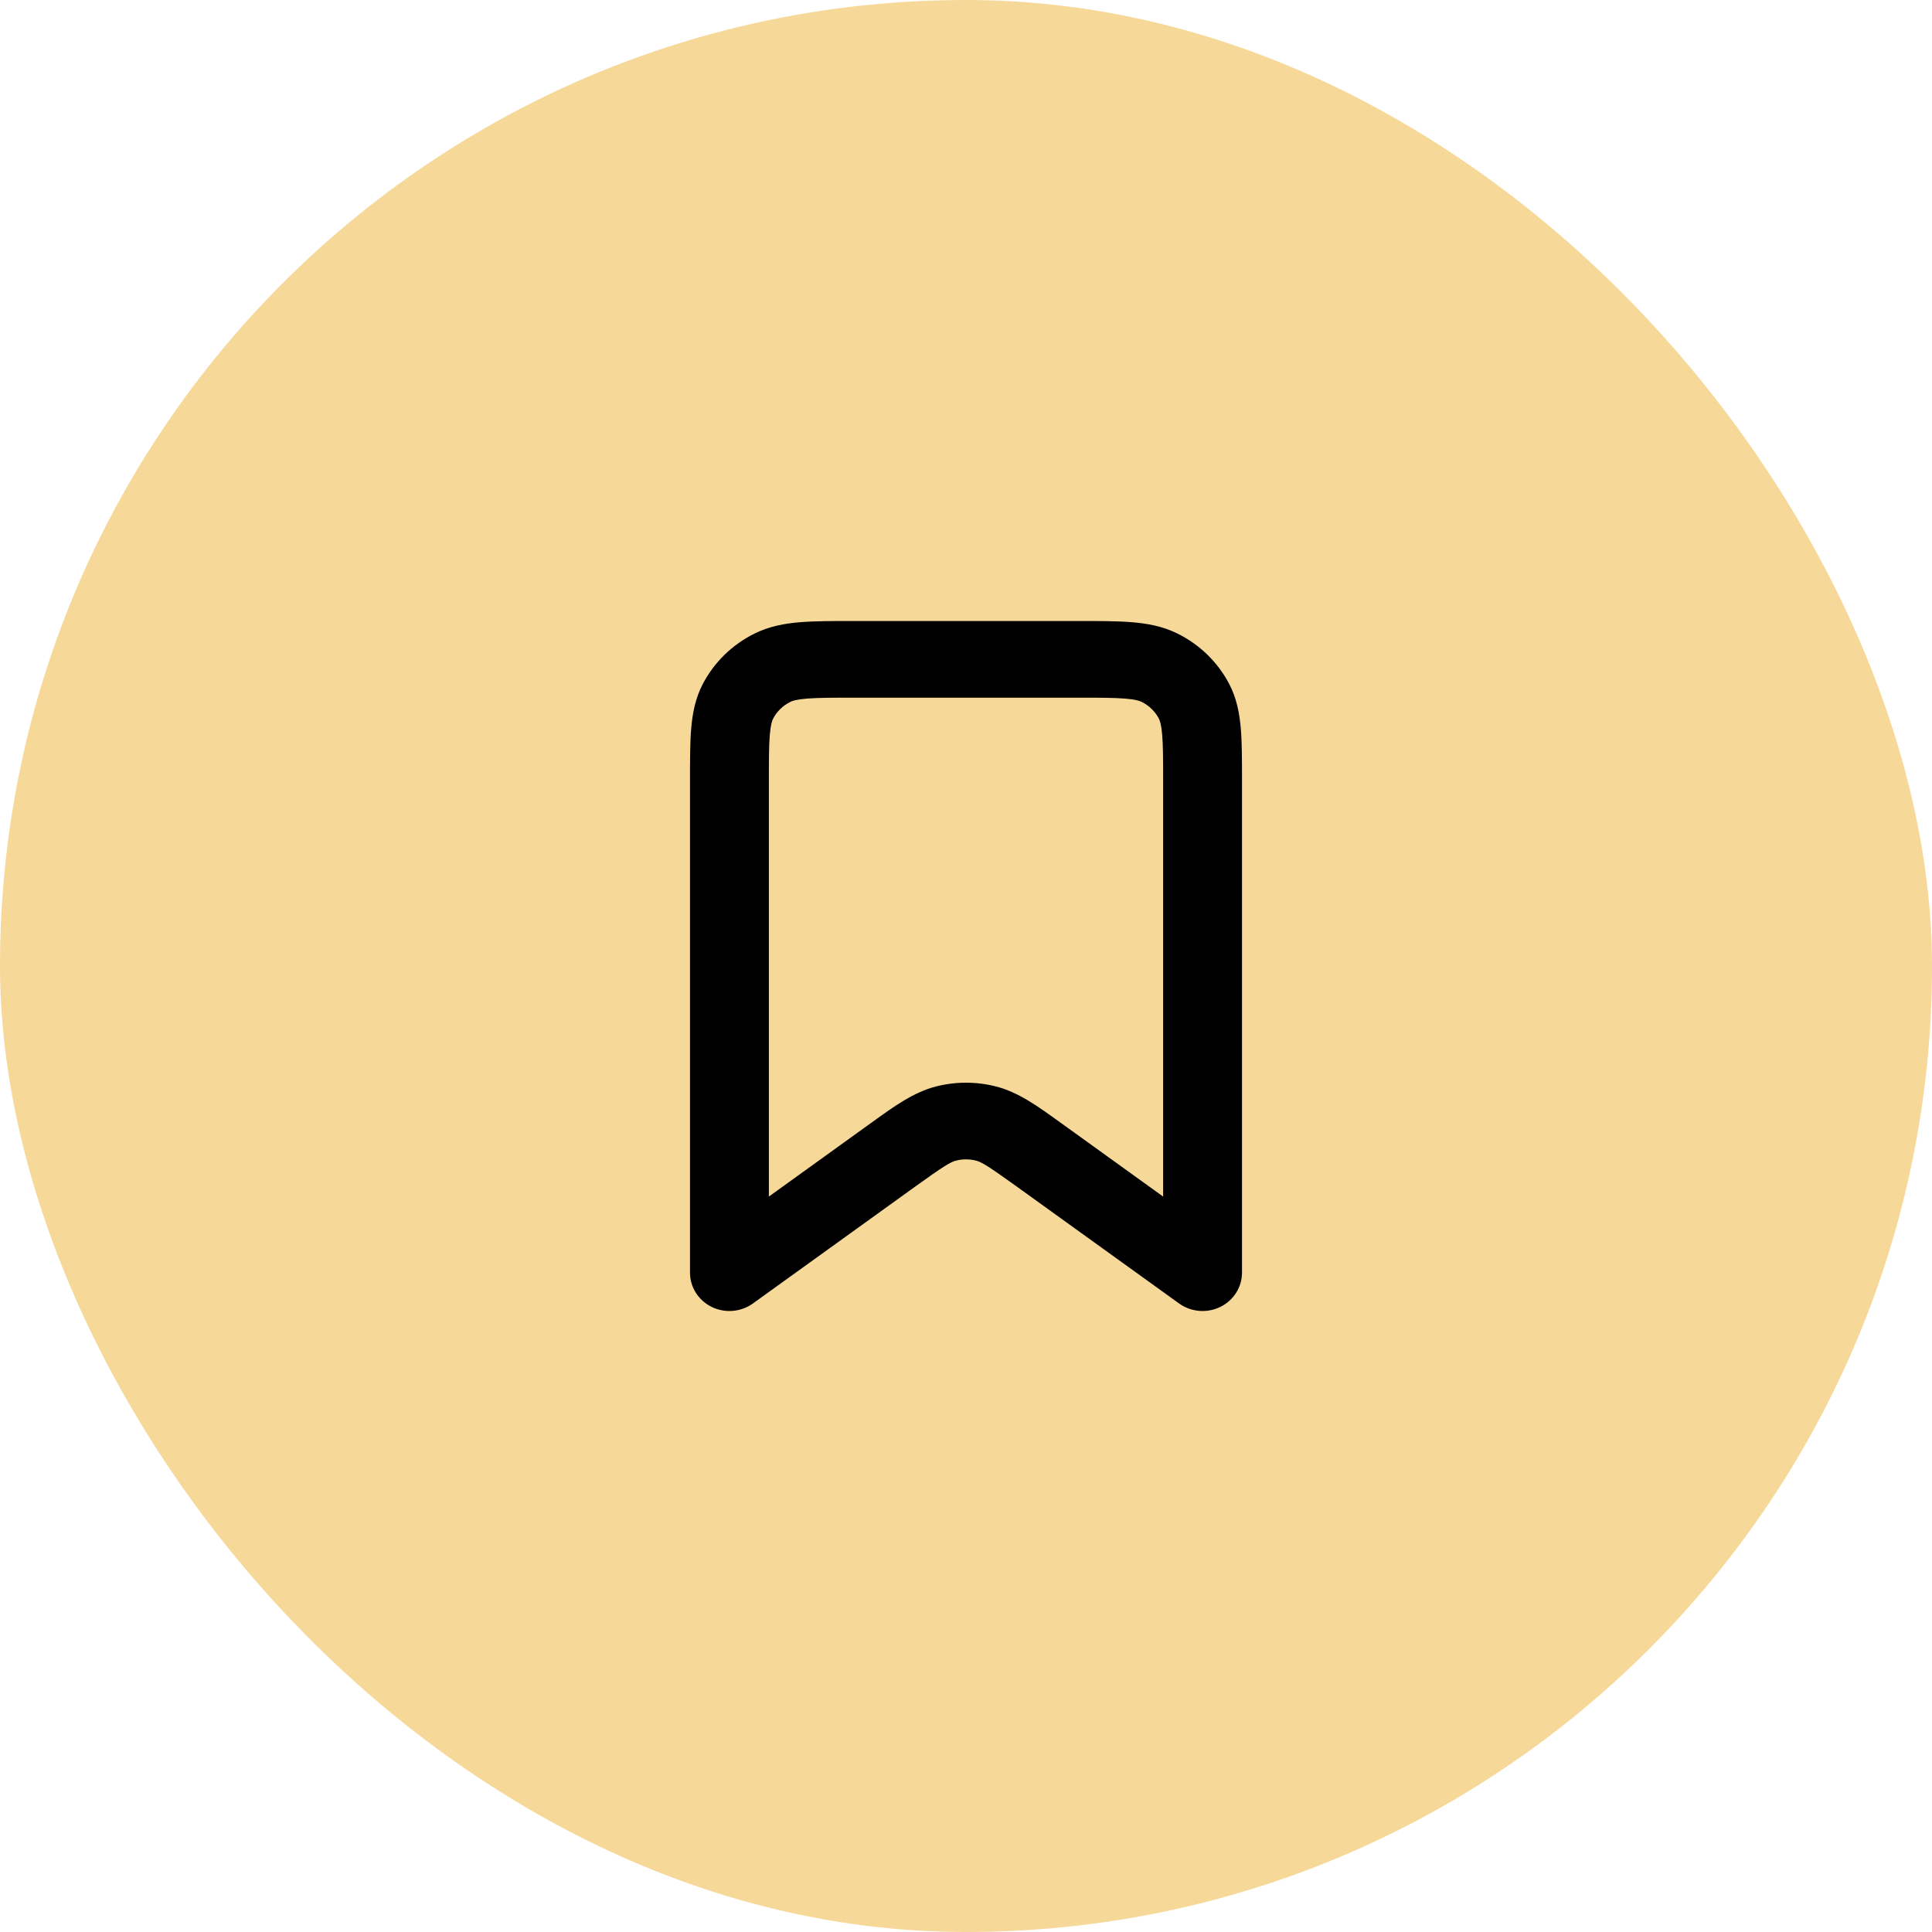 <svg width="84" height="84" viewBox="0 0 84 84" fill="none" xmlns="http://www.w3.org/2000/svg">
<rect width="84" height="84" rx="42" fill="#F6D898"/>
<path fill-rule="evenodd" clip-rule="evenodd" d="M37.134 27H46.866C47.77 27 48.549 27 49.191 27.051C49.869 27.105 50.543 27.224 51.192 27.545C52.16 28.024 52.946 28.789 53.44 29.73C53.77 30.361 53.892 31.016 53.948 31.675C54 32.299 54 33.057 54 33.936V55.333C54 55.963 53.635 56.539 53.057 56.822C52.479 57.105 51.786 57.047 51.265 56.673L44.245 51.617C42.952 50.686 42.676 50.523 42.432 50.461C42.149 50.389 41.851 50.389 41.568 50.461C41.324 50.523 41.048 50.686 39.755 51.617L32.735 56.673C32.214 57.047 31.521 57.105 30.943 56.822C30.365 56.539 30 55.963 30 55.333L30 33.936C30 33.057 30 32.299 30.052 31.675C30.108 31.016 30.23 30.361 30.561 29.73C31.054 28.789 31.84 28.024 32.808 27.545C33.457 27.224 34.131 27.105 34.809 27.051C35.451 27 36.23 27 37.134 27ZM35.088 30.373C34.622 30.41 34.449 30.473 34.365 30.515C34.042 30.675 33.78 30.93 33.615 31.243C33.572 31.326 33.508 31.494 33.47 31.946C33.43 32.419 33.429 33.039 33.429 34V52.025L37.714 48.938C37.783 48.888 37.852 48.839 37.92 48.79C38.884 48.094 39.729 47.483 40.703 47.236C41.553 47.02 42.447 47.02 43.297 47.236C44.271 47.483 45.116 48.094 46.08 48.79C46.148 48.839 46.217 48.888 46.286 48.938L50.571 52.025V34C50.571 33.039 50.57 32.419 50.53 31.946C50.492 31.494 50.428 31.326 50.385 31.243C50.22 30.93 49.958 30.675 49.635 30.515C49.551 30.473 49.378 30.41 48.912 30.373C48.427 30.335 47.788 30.333 46.8 30.333H37.2C36.212 30.333 35.573 30.335 35.088 30.373Z" fill="black"/>
</svg>
